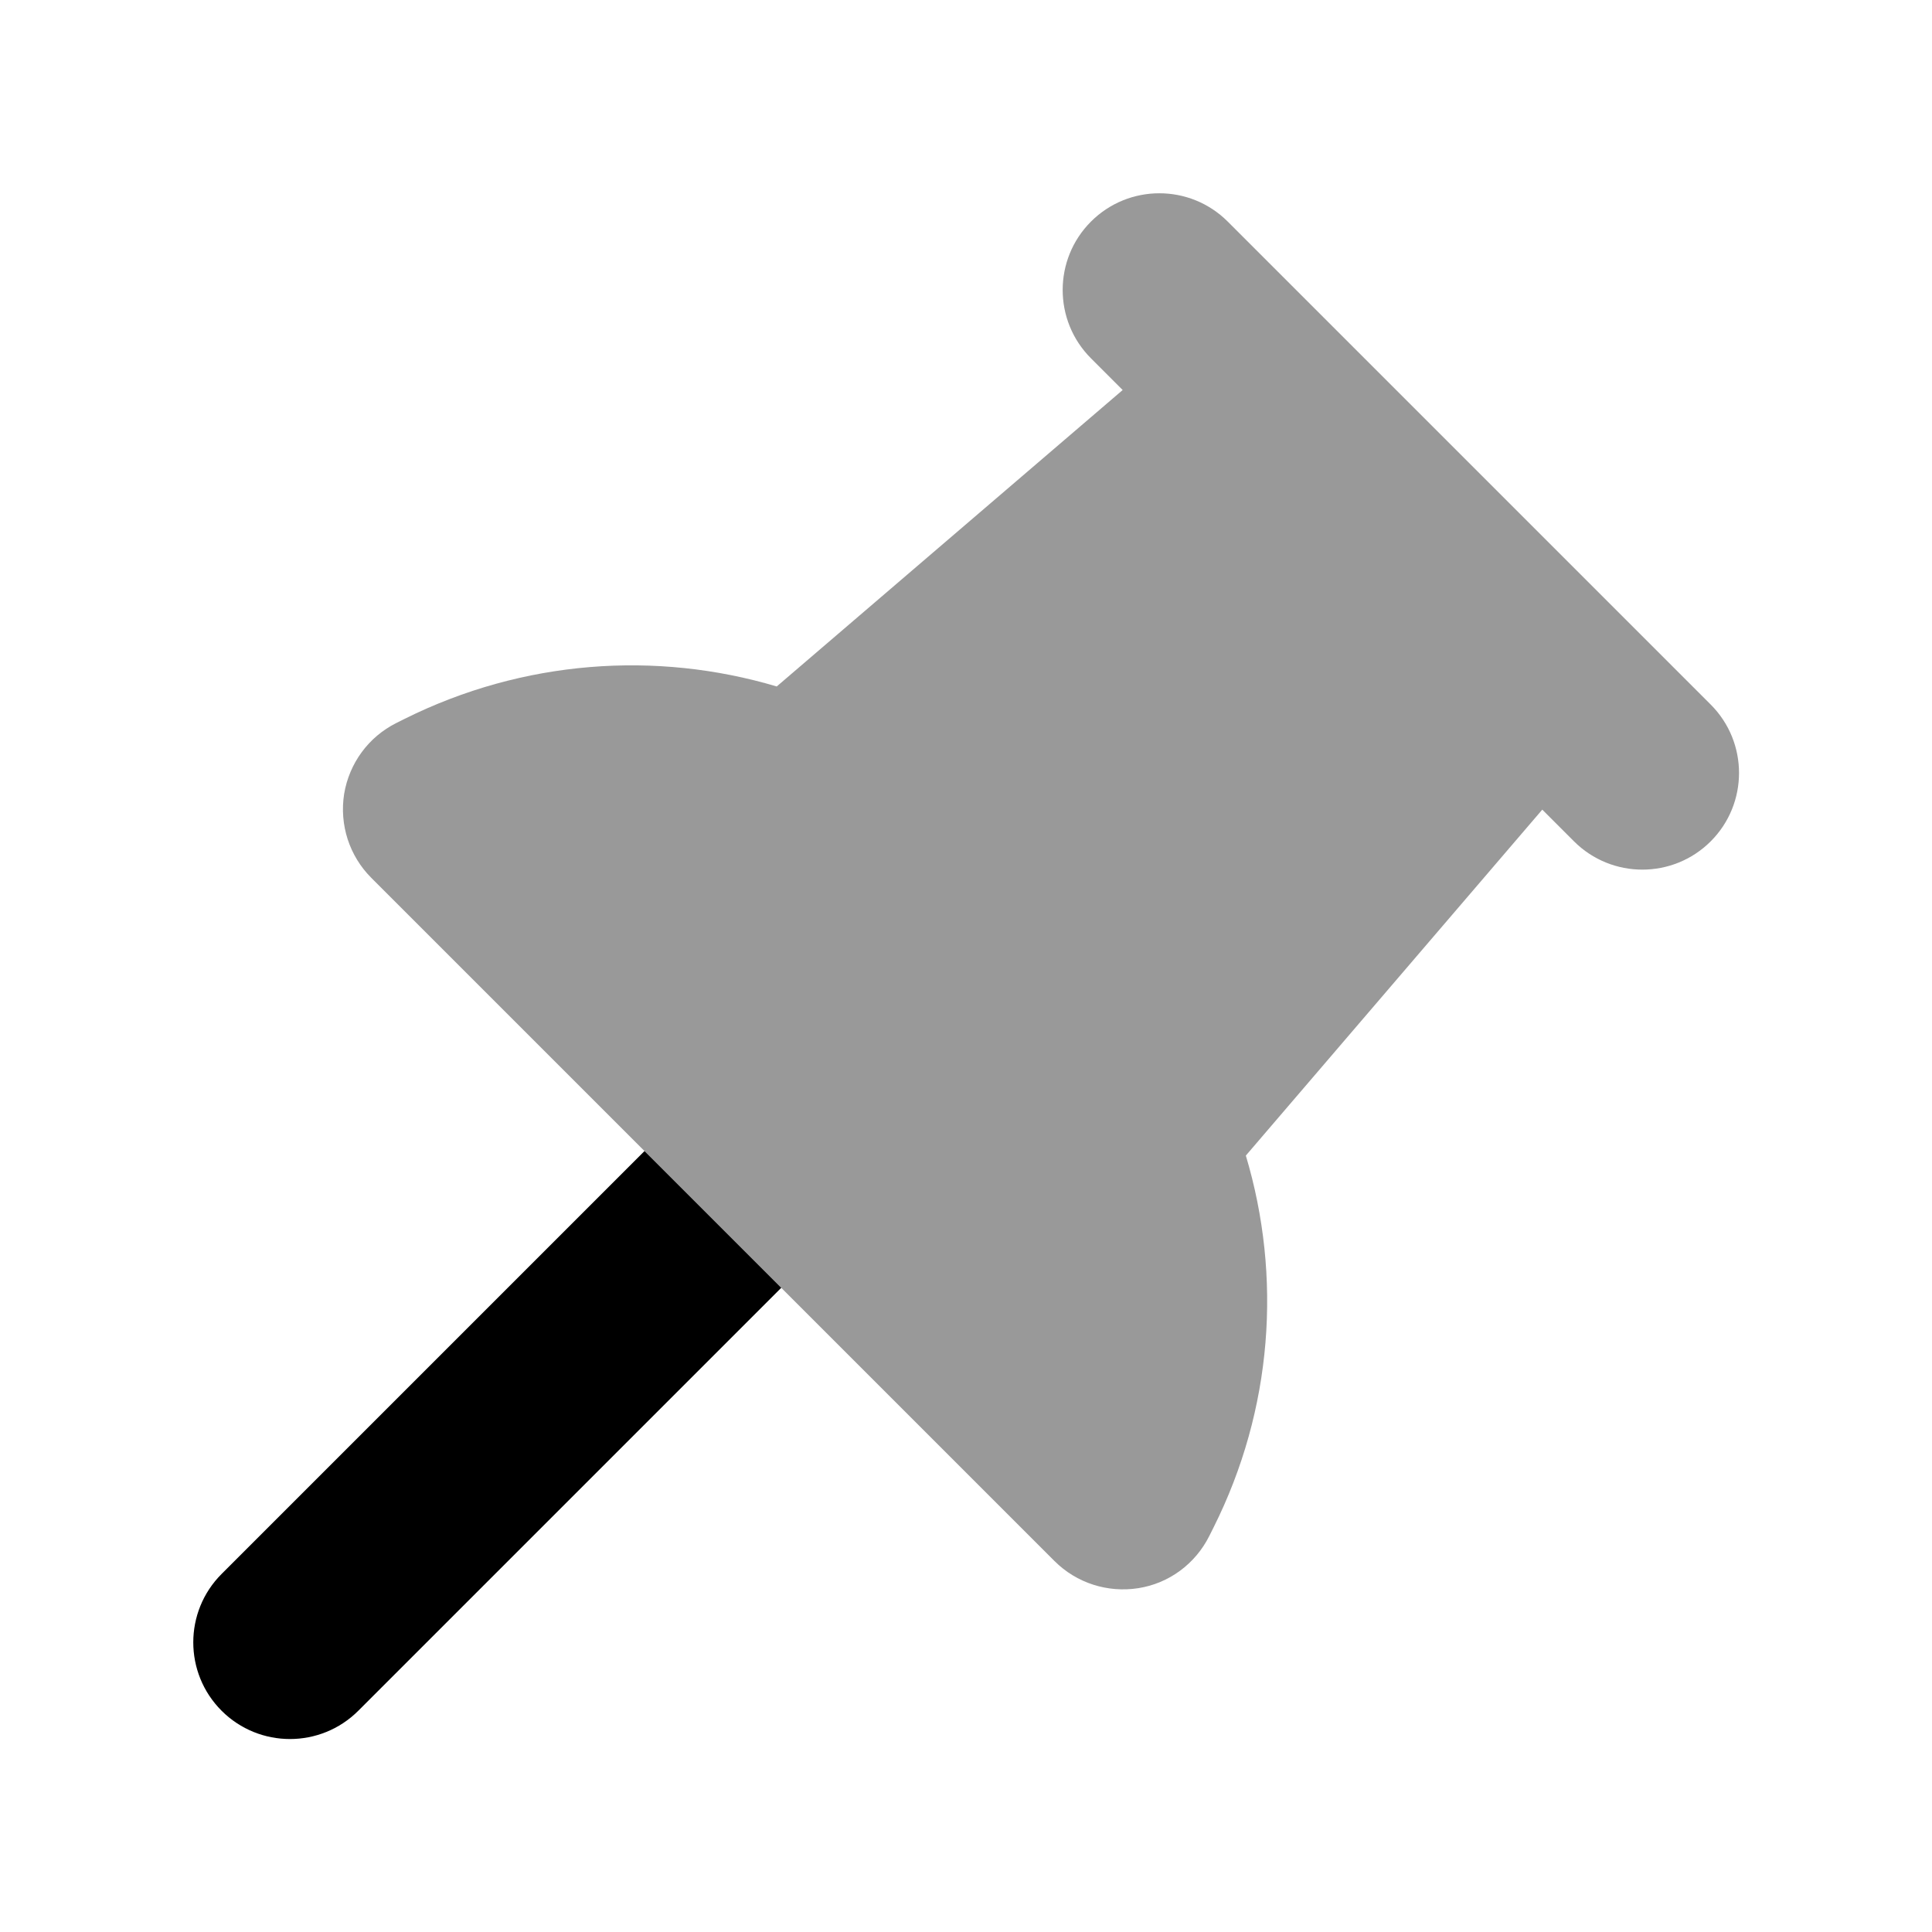 <svg xmlns="http://www.w3.org/2000/svg" viewBox="0 0 640 640"><!--! Font Awesome Pro 7.1.0 by @fontawesome - https://fontawesome.com License - https://fontawesome.com/license (Commercial License) Copyright 2025 Fonticons, Inc. --><path opacity=".4" fill="currentColor" d="M114 263C112.4 273.2 115.7 283.5 123 290.8C266.3 434.1 273.9 441.7 349.3 517.1C356.6 524.4 366.9 527.7 377.1 526.1C387.3 524.5 396 518 400.6 508.8L402 506C421.6 466.9 424.7 422.9 412.7 382.8L510.9 268.2L521.4 278.7C533.9 291.2 554.2 291.2 566.7 278.7C579.2 266.2 579.2 245.9 566.7 233.4L406.7 73.4C394.2 60.9 373.9 60.9 361.4 73.4C348.9 85.9 348.9 106.2 361.4 118.7L371.9 129.2L257.3 227.4C217.3 215.5 173.3 218.6 134.1 238.1L131.3 239.5C122.1 244.1 115.7 252.8 114 263z"/><path fill="currentColor" d="M213.5 381.3L73.4 521.4C60.9 533.9 60.9 554.2 73.4 566.7C85.9 579.2 106.2 579.2 118.7 566.7L258.8 426.6L213.5 381.3z"/></svg>